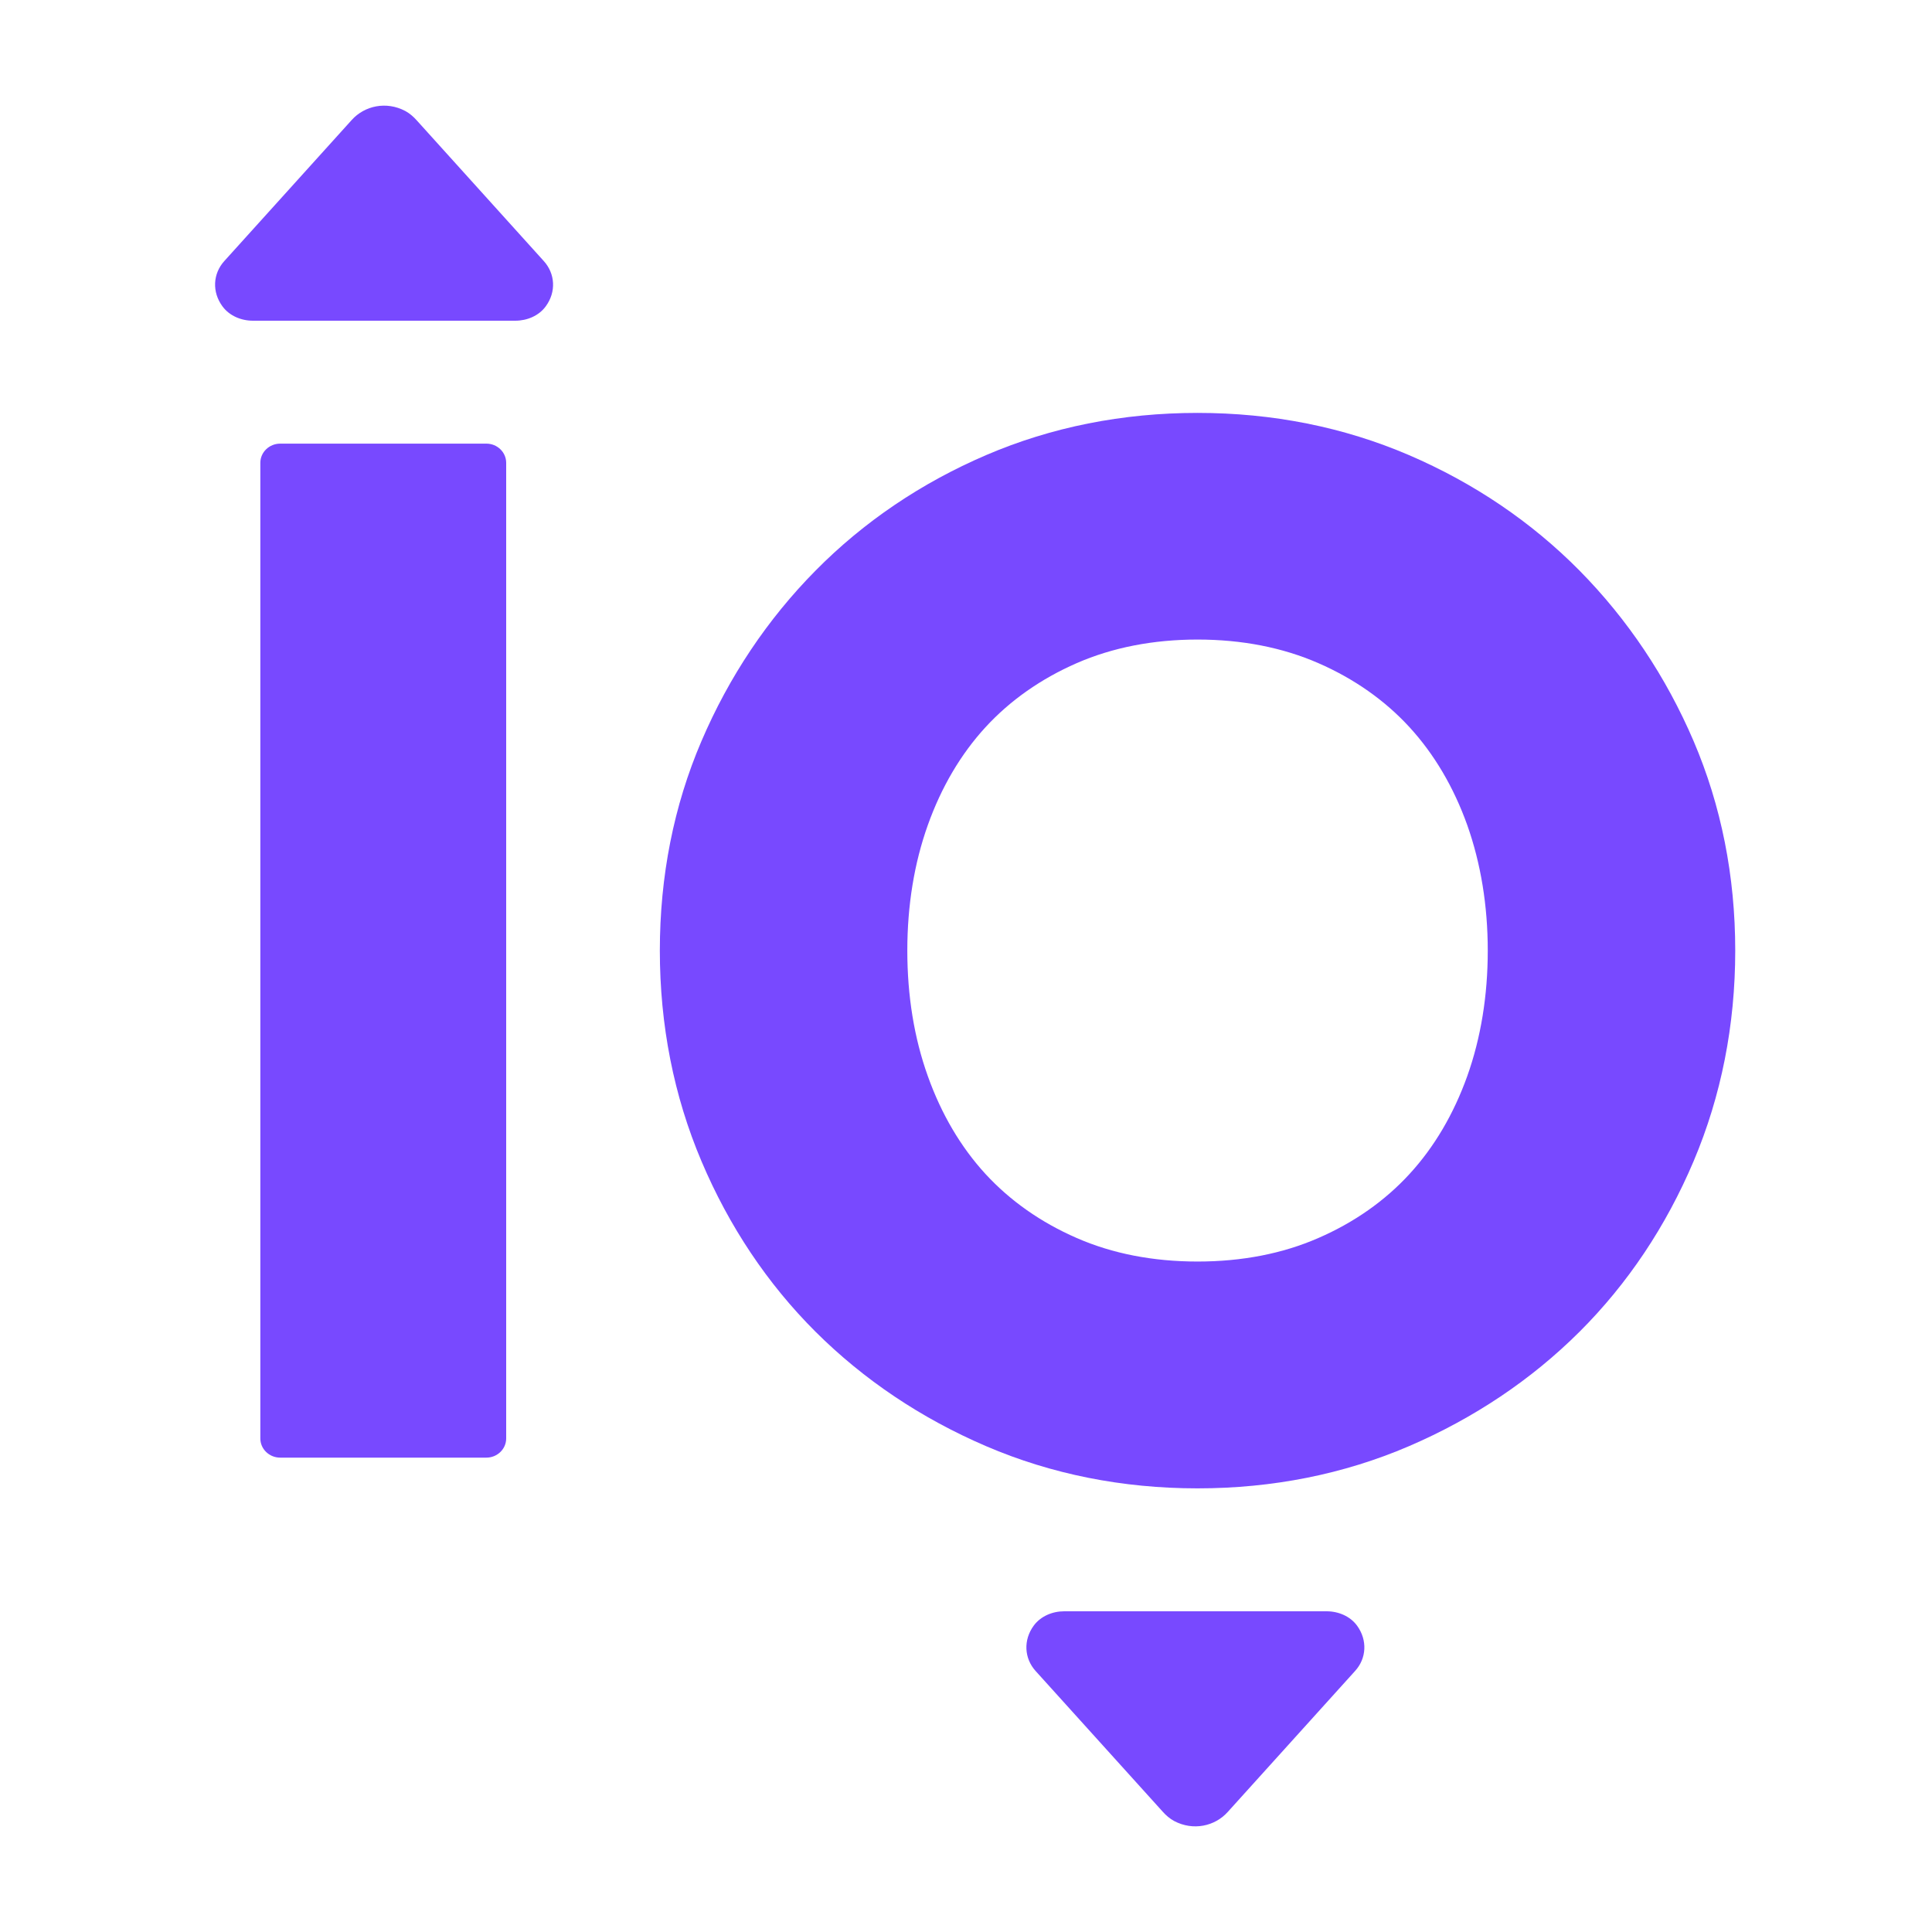 <svg width="32" height="32" viewBox="0 0 32 32" fill="none" xmlns="http://www.w3.org/2000/svg">
<path d="M6.902 1.993C6.847 1.931 6.784 1.877 6.712 1.838C6.398 1.672 6.038 1.751 5.826 1.987L3.716 4.323C3.526 4.532 3.508 4.836 3.686 5.076C3.8 5.23 3.993 5.312 4.189 5.312H8.535C8.731 5.312 8.926 5.23 9.04 5.073C9.215 4.834 9.196 4.532 9.006 4.323L6.902 1.993Z" fill="#7849FF"/>
<path d="M8.056 7.348H4.641C4.459 7.348 4.312 7.491 4.312 7.666V23.825C4.312 24 4.459 24.143 4.641 24.143H8.056C8.237 24.143 8.384 24 8.384 23.825V7.666C8.384 7.491 8.237 7.348 8.056 7.348Z" fill="#7849FF"/>
<path d="M21.973 26.688H17.626C17.431 26.688 17.238 26.769 17.123 26.924C16.946 27.164 16.964 27.468 17.153 27.677L19.258 30.007C19.313 30.069 19.376 30.123 19.448 30.162C19.762 30.328 20.122 30.249 20.334 30.013L22.444 27.677C22.634 27.469 22.652 27.167 22.478 26.927C22.364 26.77 22.169 26.688 21.973 26.688Z" fill="#7849FF"/>
<path d="M28.052 12.276C27.595 11.209 26.959 10.259 26.162 9.451C25.364 8.644 24.413 8 23.335 7.537C22.256 7.074 21.078 6.839 19.835 6.839C18.592 6.839 17.414 7.074 16.335 7.537C15.256 8 14.305 8.644 13.508 9.451C12.711 10.257 12.075 11.208 11.618 12.276C11.16 13.345 10.929 14.511 10.929 15.745C10.929 16.979 11.16 18.152 11.618 19.232C12.075 20.312 12.711 21.263 13.508 22.058C14.305 22.852 15.256 23.491 16.335 23.954C17.414 24.417 18.592 24.652 19.835 24.652C21.078 24.652 22.256 24.417 23.335 23.954C24.414 23.49 25.365 22.852 26.162 22.058C26.96 21.262 27.595 20.311 28.052 19.232C28.509 18.152 28.741 16.979 28.741 15.745C28.741 14.511 28.509 13.345 28.052 12.276ZM15.028 15.745C15.028 14.998 15.142 14.299 15.367 13.668C15.592 13.036 15.914 12.491 16.323 12.045C16.732 11.6 17.241 11.243 17.833 10.984C18.426 10.725 19.1 10.593 19.835 10.593C20.57 10.593 21.244 10.725 21.837 10.984C22.43 11.243 22.938 11.6 23.346 12.045C23.755 12.491 24.077 13.036 24.303 13.668C24.527 14.301 24.642 15 24.642 15.745C24.642 16.49 24.528 17.19 24.303 17.822C24.077 18.454 23.755 19 23.346 19.445C22.938 19.89 22.43 20.247 21.837 20.505C21.245 20.764 20.572 20.895 19.835 20.895C19.098 20.895 18.425 20.764 17.833 20.505C17.239 20.246 16.732 19.889 16.323 19.445C15.914 18.999 15.592 18.454 15.367 17.822C15.141 17.191 15.028 16.492 15.028 15.745Z" fill="#7849FF"/>
</svg>

